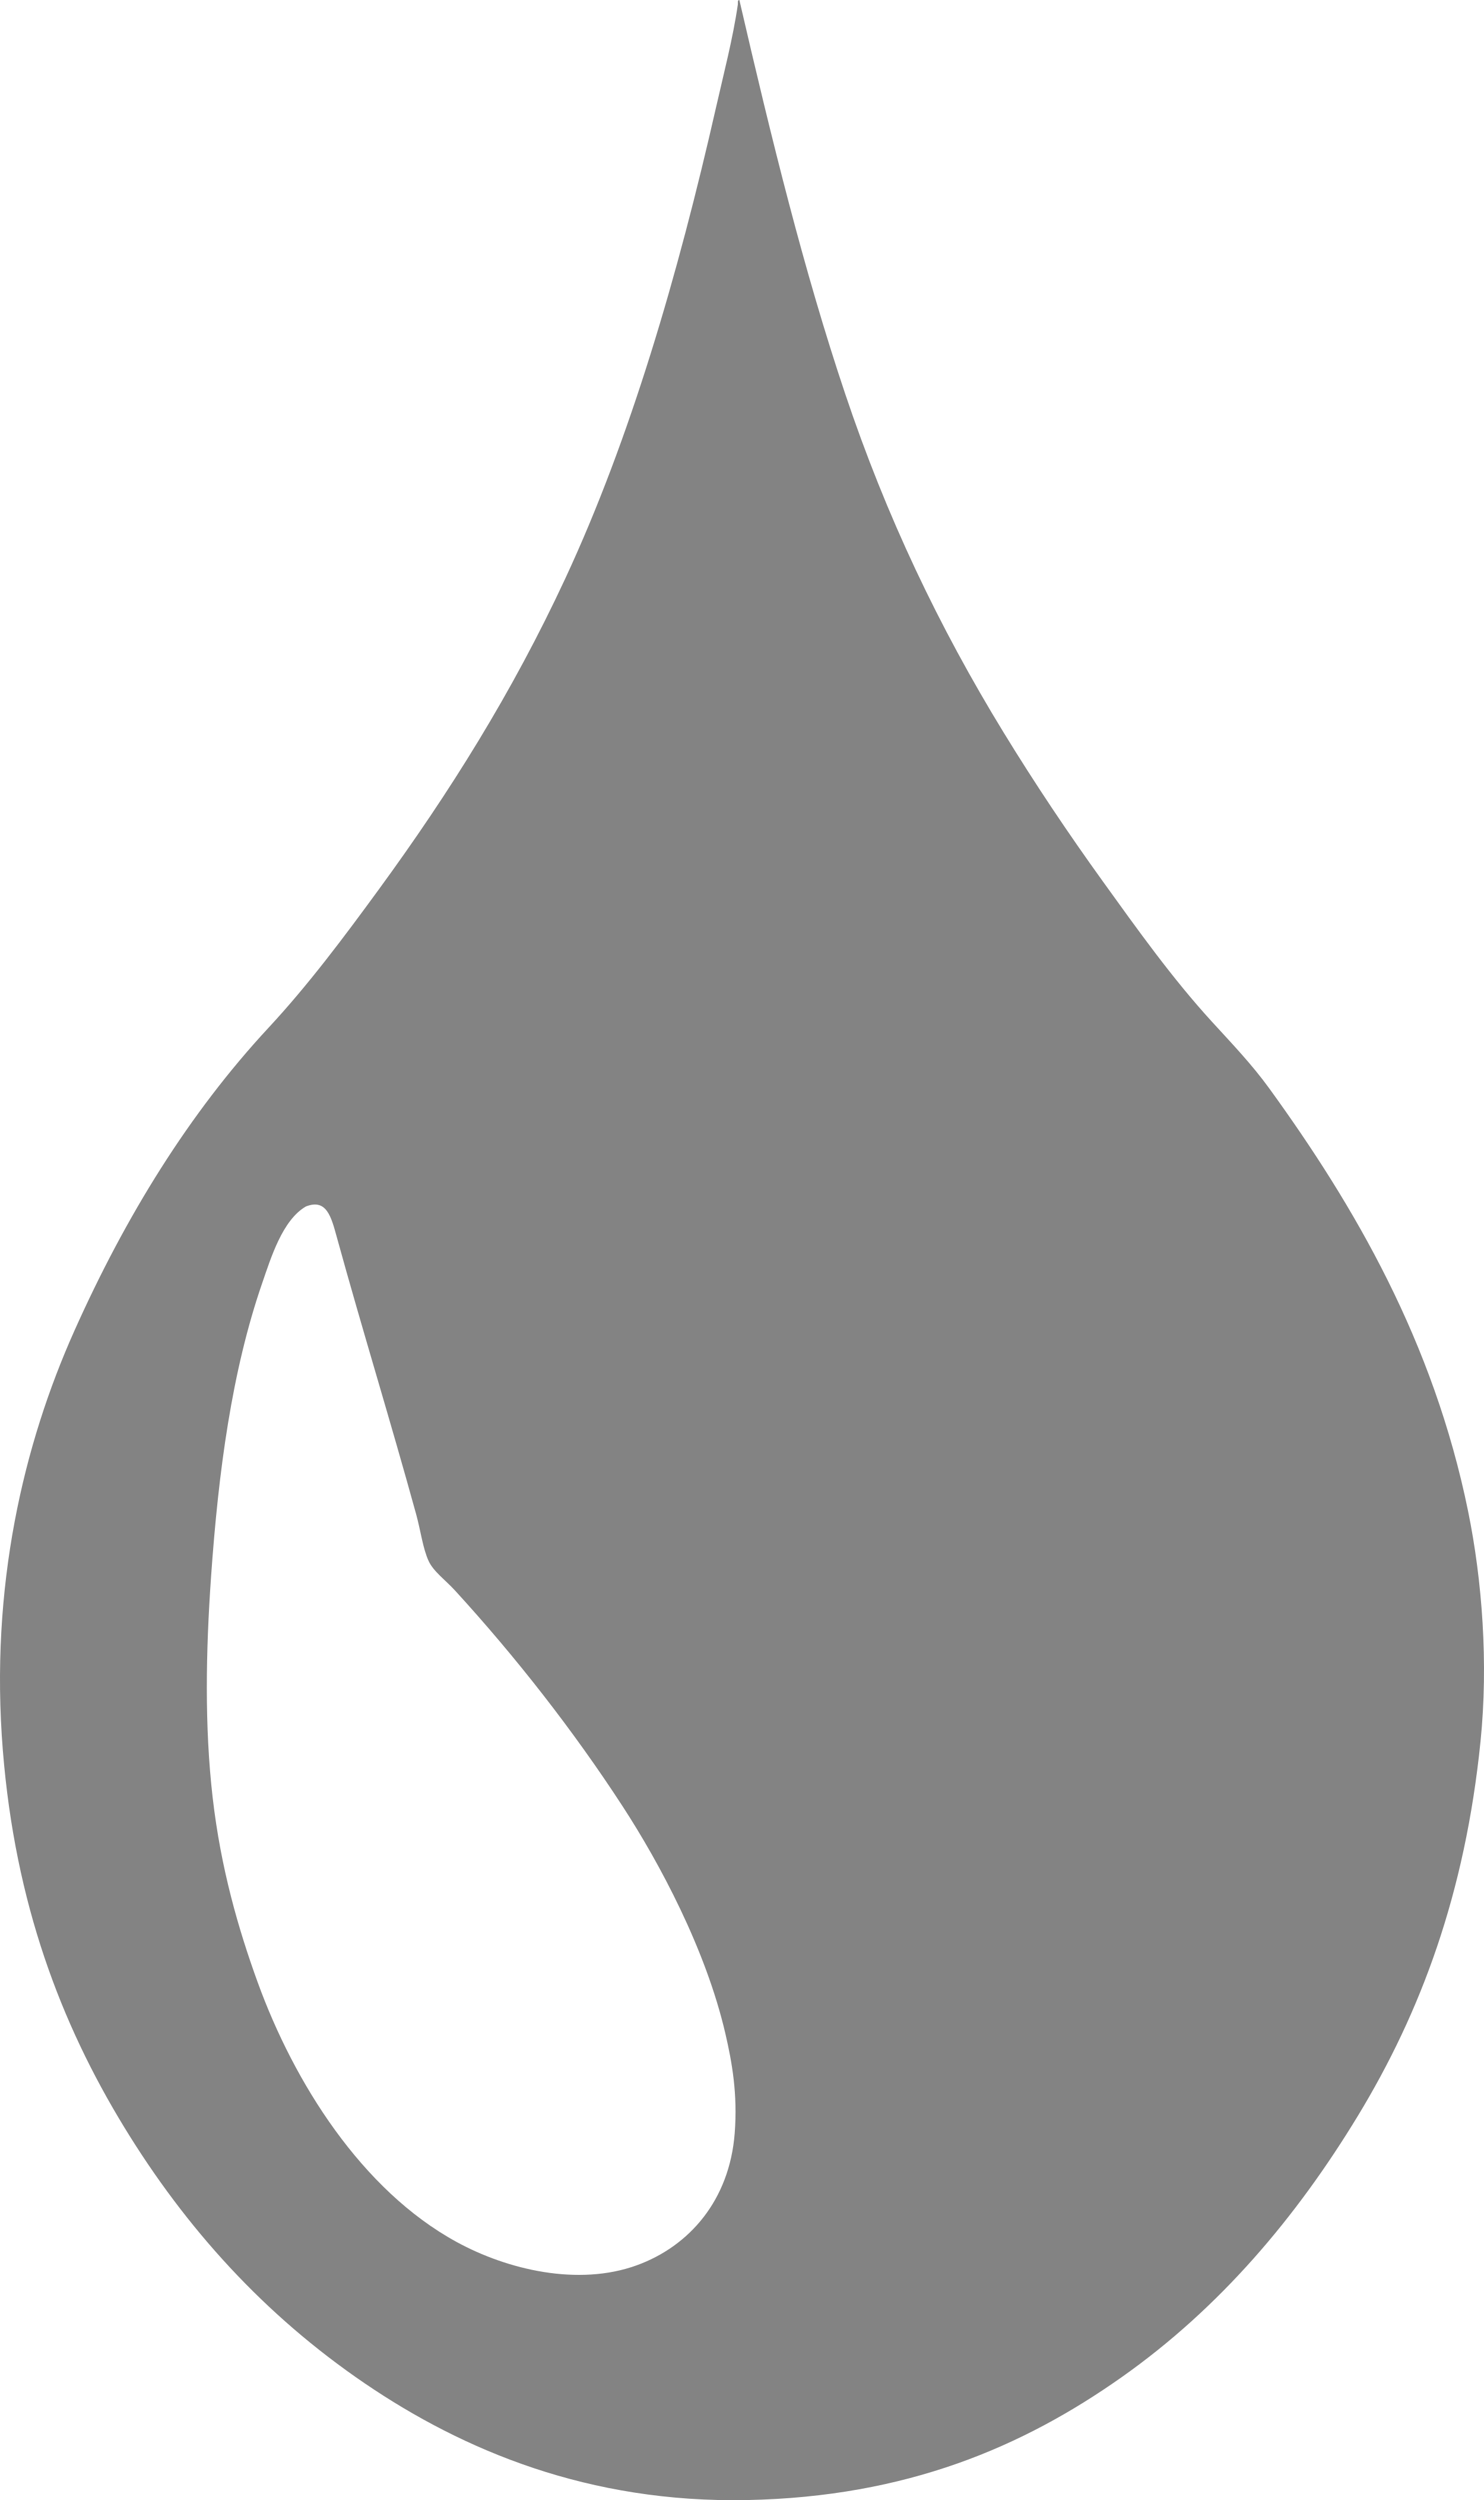 <?xml version="1.0" encoding="utf-8"?>
<!-- Generator: Adobe Illustrator 15.1.0, SVG Export Plug-In . SVG Version: 6.00 Build 0)  -->
<!DOCTYPE svg PUBLIC "-//W3C//DTD SVG 1.1//EN" "http://www.w3.org/Graphics/SVG/1.1/DTD/svg11.dtd">
<svg version="1.1" id="Layer_1" xmlns="http://www.w3.org/2000/svg" xmlns:xlink="http://www.w3.org/1999/xlink" x="0px" y="0px"
	 width="292.886px" height="493.139px" viewBox="0 0 292.886 493.139" enable-background="new 0 0 292.886 493.139"
	 xml:space="preserve">
<style type="text/css">
    .st0{fill:#838383;}
</style>
<g>
	<g>
		<path class="st0" fill-rule="evenodd" clip-rule="evenodd" d="M145.923,0c6.428,27.775,12.771,53.512,20.853,77.585
			c8.213,24.462,18.582,46.107,31.279,66.853c6.213,10.15,12.756,19.904,19.627,29.439c6.853,9.511,13.642,19.041,21.466,27.6
			c3.962,4.333,7.893,8.425,11.347,13.187c16.87,23.253,32.433,49.986,39.253,83.412c2.795,13.697,4.011,29.997,2.453,45.387
			c-3.039,30.029-11.794,53.447-24.227,73.905c-12.15,19.994-27.209,37.842-46.612,51.519c-19.437,13.7-42.36,23.602-73.905,24.227
			c-31.245,0.619-56.004-9.785-75.439-23c-19.834-13.485-35.353-30.643-47.533-50.599c-12.49-20.465-21.494-44.095-23.919-74.212
			c-2.61-32.406,4.109-60.46,14.106-82.799c10.126-22.627,22.652-42.922,38.333-59.799c7.849-8.448,14.863-17.834,21.773-27.293
			c13.899-19.027,26.284-38.729,36.8-61.333c12.798-27.51,22.212-59.767,29.746-92.918c1.531-6.736,3.32-13.541,4.294-20.24
			C145.678,0.498,145.499,0.042,145.923,0z M51.778,252.996c-6.015,17.358-8.668,37.253-10.12,57.959
			c-1.037,14.792-1.3,29.544,0.307,43.546c1.611,14.042,5.095,26.033,8.893,36.493c7.167,19.736,20.492,40.964,39.253,51.212
			c10.012,5.47,24.001,8.802,35.573,4.601c10.374-3.767,18.301-12.847,19.32-26.066c0.591-7.677-0.511-13.889-1.84-19.626
			c-3.863-16.668-13.032-33.688-20.24-44.773c-9.775-15.032-21.177-29.581-33.119-42.626c-1.896-2.07-4.261-3.753-5.213-5.826
			c-1.144-2.489-1.573-6.003-2.454-9.2c-5.194-18.863-10.588-36.242-15.64-54.585c-1.106-4.017-2.014-7.774-6.133-6.133
			C55.733,240.638,53.446,248.181,51.778,252.996z"/>
	</g>
</g>
</svg>
